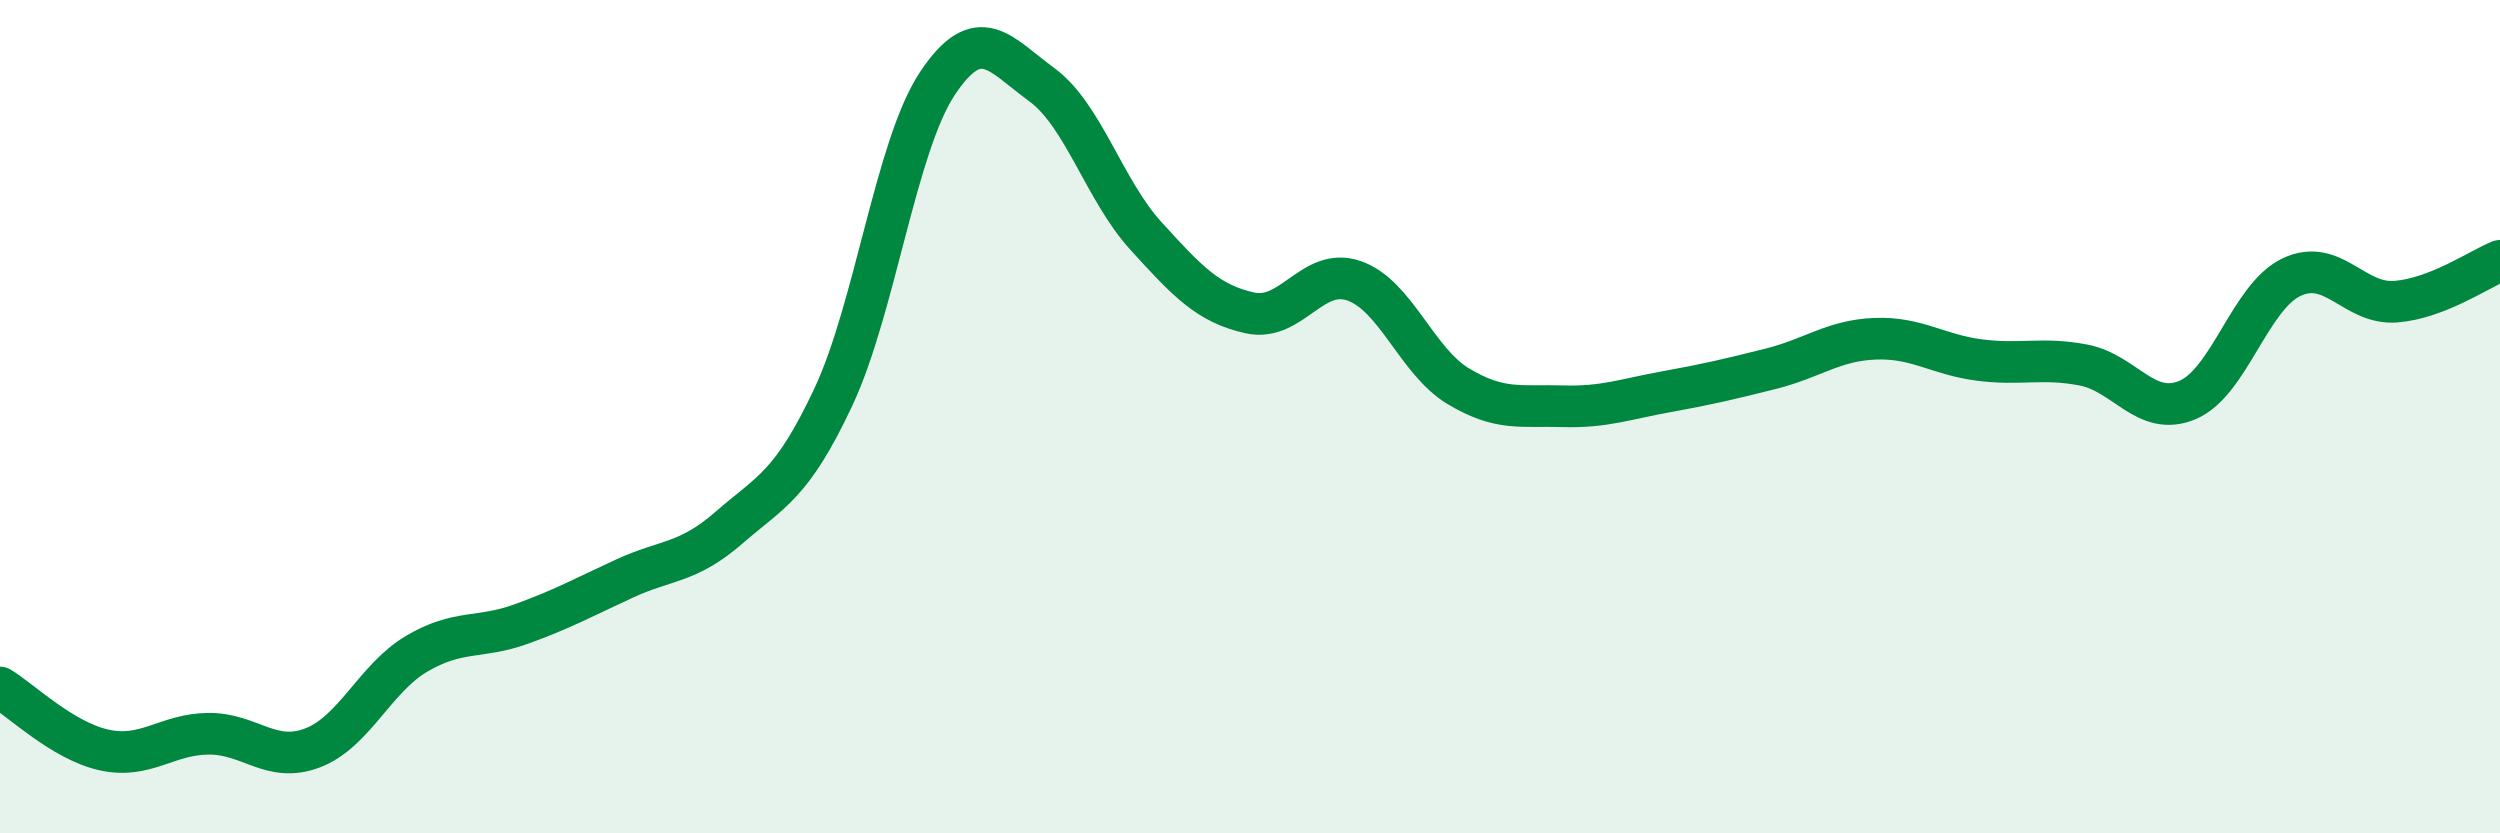 
    <svg width="60" height="20" viewBox="0 0 60 20" xmlns="http://www.w3.org/2000/svg">
      <path
        d="M 0,16.5 C 0.5,16.8 1.5,17.78 2.5,18 C 3.5,18.22 4,17.62 5,17.61 C 6,17.6 6.5,18.33 7.5,17.95 C 8.5,17.57 9,16.28 10,15.69 C 11,15.1 11.5,15.34 12.5,14.98 C 13.5,14.62 14,14.34 15,13.88 C 16,13.42 16.5,13.53 17.5,12.66 C 18.5,11.79 19,11.66 20,9.53 C 21,7.4 21.5,3.5 22.5,2 C 23.5,0.5 24,1.3 25,2.03 C 26,2.76 26.5,4.56 27.5,5.66 C 28.5,6.76 29,7.29 30,7.51 C 31,7.73 31.5,6.39 32.5,6.74 C 33.5,7.09 34,8.67 35,9.27 C 36,9.87 36.5,9.72 37.5,9.75 C 38.5,9.78 39,9.58 40,9.4 C 41,9.22 41.5,9.1 42.5,8.85 C 43.5,8.6 44,8.17 45,8.13 C 46,8.09 46.5,8.51 47.5,8.64 C 48.5,8.77 49,8.57 50,8.76 C 51,8.95 51.5,10.02 52.5,9.6 C 53.5,9.18 54,7.12 55,6.65 C 56,6.18 56.5,7.32 57.5,7.24 C 58.5,7.16 59.5,6.46 60,6.26L60 20L0 20Z"
        fill="#008740"
        opacity="0.1"
        stroke-linecap="round"
        stroke-linejoin="round"
      />
      <path
        d="M 0,16.5 C 0.5,16.8 1.5,17.78 2.5,18 C 3.5,18.22 4,17.62 5,17.61 C 6,17.6 6.5,18.33 7.5,17.95 C 8.5,17.57 9,16.28 10,15.69 C 11,15.1 11.5,15.34 12.5,14.98 C 13.5,14.62 14,14.34 15,13.88 C 16,13.42 16.5,13.53 17.5,12.66 C 18.5,11.79 19,11.66 20,9.53 C 21,7.4 21.5,3.5 22.5,2 C 23.5,0.5 24,1.3 25,2.03 C 26,2.76 26.5,4.56 27.5,5.66 C 28.5,6.76 29,7.29 30,7.51 C 31,7.73 31.5,6.39 32.5,6.74 C 33.5,7.09 34,8.67 35,9.27 C 36,9.87 36.5,9.72 37.5,9.75 C 38.5,9.78 39,9.58 40,9.4 C 41,9.22 41.5,9.1 42.5,8.85 C 43.5,8.6 44,8.17 45,8.13 C 46,8.09 46.5,8.51 47.5,8.64 C 48.5,8.77 49,8.57 50,8.76 C 51,8.95 51.5,10.02 52.5,9.6 C 53.5,9.18 54,7.12 55,6.65 C 56,6.18 56.5,7.32 57.5,7.24 C 58.5,7.16 59.5,6.46 60,6.26"
        stroke="#008740"
        stroke-width="1"
        fill="none"
        stroke-linecap="round"
        stroke-linejoin="round"
      />
    </svg>
  